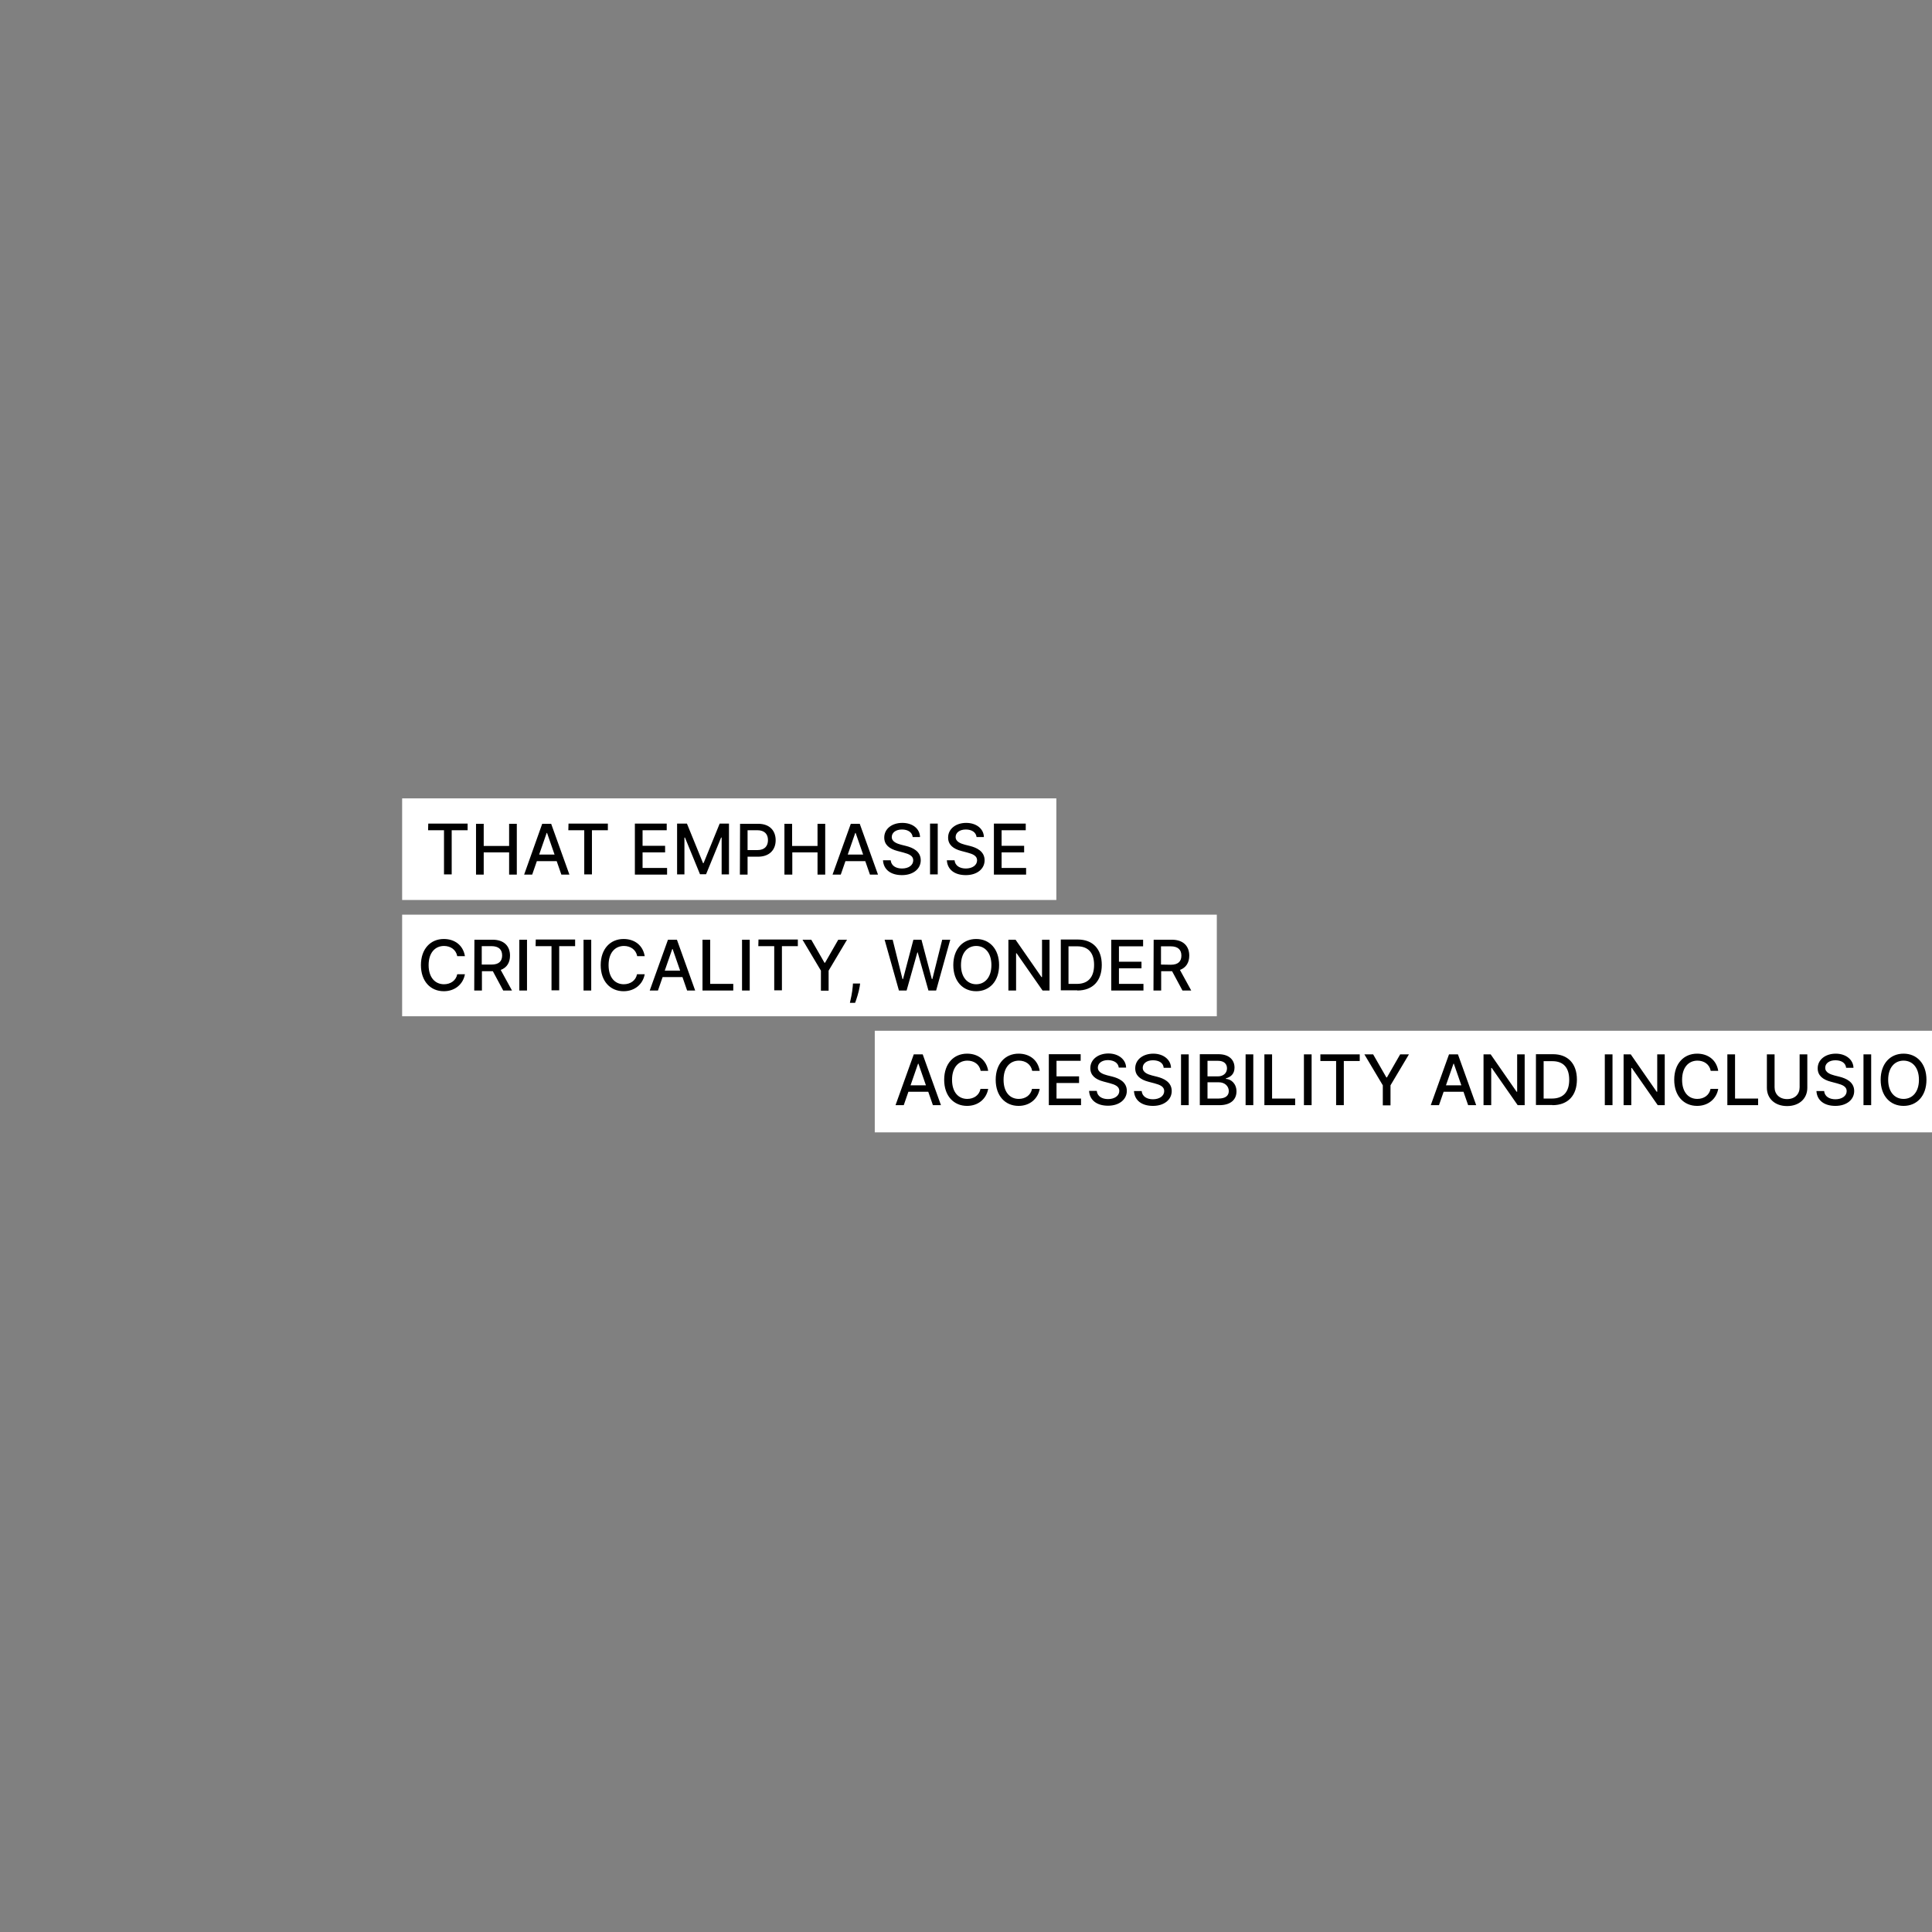 <?xml version="1.0" encoding="utf-8"?>
<!-- Generator: Adobe Illustrator 27.0.0, SVG Export Plug-In . SVG Version: 6.00 Build 0)  -->
<svg version="1.1" id="Layer_1" xmlns="http://www.w3.org/2000/svg" xmlns:xlink="http://www.w3.org/1999/xlink" x="0px" y="0px"
	 viewBox="0 0 1080 1080" style="enable-background:new 0 0 1080 1080;" xml:space="preserve">
<rect x="0" y="0" width="1080" height="1080" fill="#808080" stroke="none"/>
<style type="text/css">
	.st0{clip-path:url(#SVGID_00000090980448340376963230000004461255210006347939_);}
	.st1{fill:#FFFFFF;}
</style>
<g>
	<defs>
		<rect id="SVGID_1_" y="-420" width="1080" height="1920"/>
	</defs>
	<clipPath id="SVGID_00000135693038254176930640000006730534744028450493_">
		<use xlink:href="#SVGID_1_"  style="overflow:visible;"/>
	</clipPath>
	<g style="clip-path:url(#SVGID_00000135693038254176930640000006730534744028450493_);">
		<g>
			<rect x="489" y="576.2" class="st1" width="591" height="56.8"/>
			<path d="M1105.2,589.4h-4.2v20.9h-0.3l-14.5-20.9h-4v28.4h4.3V597h0.3l14.4,20.8h3.9L1105.2,589.4L1105.2,589.4z M1072.7,603.6
				c0,6.9-3.7,10.7-8.6,10.7s-8.6-3.8-8.6-10.7s3.7-10.7,8.6-10.7S1072.7,596.7,1072.7,603.6 M1076.9,603.6
				c0-9.1-5.4-14.6-12.8-14.6s-12.8,5.5-12.8,14.6c0,9.1,5.4,14.6,12.8,14.6S1076.9,612.7,1076.9,603.6 M1046,589.4h-4.3v28.4h4.3
				V589.4L1046,589.4z M1032,596.9h4.1c-0.1-4.5-4.2-7.9-9.9-7.9s-10.1,3.3-10.1,8.2c0,4,2.8,6.3,7.4,7.5l3.4,0.9
				c3,0.8,5.4,1.8,5.4,4.3c0,2.8-2.7,4.6-6.3,4.6c-3.3,0-6-1.5-6.3-4.6h-4.3c0.3,5.2,4.3,8.3,10.6,8.3s10.5-3.5,10.5-8.3
				c0-5.1-4.6-7.1-8.2-8l-2.8-0.7c-2.2-0.6-5.2-1.6-5.2-4.3c0-2.4,2.2-4.2,5.7-4.2C1029.4,592.7,1031.7,594.2,1032,596.9
				 M1006,589.4v18.4c0,3.9-2.7,6.6-7,6.6s-7-2.8-7-6.6v-18.4h-4.3v18.7c0,6,4.5,10.2,11.3,10.2s11.3-4.2,11.3-10.2v-18.7
				L1006,589.4L1006,589.4z M965.6,617.8h17.2v-3.7h-12.9v-24.7h-4.3V617.8L965.6,617.8z M960.5,598.6c-1-6.1-5.7-9.6-11.8-9.6
				c-7.4,0-12.8,5.5-12.8,14.6c0,9.1,5.4,14.6,12.8,14.6c6.2,0,10.8-3.9,11.8-9.5h-4.3c-0.7,3.6-3.8,5.6-7.4,5.6
				c-4.9,0-8.5-3.7-8.5-10.7s3.7-10.7,8.6-10.7c3.6,0,6.7,2,7.4,5.7L960.5,598.6L960.5,598.6z M930.6,589.4h-4.2v20.9h-0.3
				l-14.5-20.9h-4v28.4h4.3V597h0.3l14.5,20.8h3.9L930.6,589.4L930.6,589.4z M901.4,589.4h-4.3v28.4h4.3V589.4z M862.9,614.1v-20.9
				h4.9c6.2,0,9.4,3.7,9.4,10.4c0,6.7-3.2,10.5-9.7,10.5H862.9z M867.8,617.8c8.7,0,13.7-5.4,13.7-14.3s-5-14.2-13.4-14.2h-9.5v28.4
				H867.8z M852.3,589.4h-4.2v20.9h-0.3l-14.5-20.9h-4v28.4h4.3V597h0.3l14.5,20.8h3.9L852.3,589.4L852.3,589.4z M808.3,606.7
				l4.2-12.1h0.2l4.2,12.1H808.3L808.3,606.7z M804.4,617.8l2.6-7.5h11.1l2.6,7.5h4.5l-10.2-28.4h-5l-10.2,28.4H804.4L804.4,617.8z
				 M762.7,589.4l10.3,17.3v11.2h4.3v-11.2l10.3-17.3h-4.9l-7.4,12.9H775l-7.4-12.9L762.7,589.4L762.7,589.4z M738,593.1h8.9v24.7
				h4.3v-24.7h8.9v-3.7h-22V593.1z M733.2,589.4h-4.3v28.4h4.3V589.4z M706.9,617.8H724v-3.7h-12.9v-24.7h-4.3V617.8L706.9,617.8z
				 M700.6,589.4h-4.3v28.4h4.3V589.4z M675,601.7V593h5.9c3.4,0,5,1.8,5,4.2c0,2.8-2.2,4.5-5.1,4.5H675z M675,614.1V605h6.3
				c3.4,0,5.6,2.2,5.6,4.9c0,2.4-1.6,4.2-5.8,4.2L675,614.1L675,614.1z M670.7,617.8h10.9c6.6,0,9.6-3.3,9.6-7.7s-3.1-6.9-5.9-7
				v-0.3c2.6-0.7,4.8-2.4,4.8-6c0-4.2-2.9-7.5-9-7.5h-10.4L670.7,617.8L670.7,617.8z M664.5,589.4h-4.3v28.4h4.3V589.4z
				 M650.5,596.9h4.1c-0.1-4.5-4.2-7.9-9.9-7.9s-10.1,3.3-10.1,8.2c0,4,2.8,6.3,7.4,7.5l3.4,0.9c3,0.8,5.4,1.8,5.4,4.3
				c0,2.8-2.7,4.6-6.3,4.6c-3.3,0-6-1.5-6.3-4.6h-4.3c0.3,5.2,4.3,8.3,10.6,8.3s10.5-3.5,10.5-8.3c0-5.1-4.6-7.1-8.2-8l-2.8-0.7
				c-2.2-0.6-5.2-1.6-5.2-4.3c0-2.4,2.2-4.2,5.7-4.2C647.9,592.7,650.3,594.2,650.5,596.9 M625.4,596.8h4.1
				c-0.1-4.5-4.2-7.9-9.9-7.9s-10.1,3.3-10.1,8.2c0,4,2.8,6.3,7.4,7.5l3.4,0.9c3,0.8,5.4,1.8,5.4,4.3c0,2.8-2.7,4.6-6.3,4.6
				c-3.3,0-6-1.5-6.3-4.6h-4.3c0.3,5.2,4.3,8.3,10.6,8.3s10.5-3.5,10.5-8.3c0-5.1-4.6-7.1-8.2-8l-2.8-0.7c-2.2-0.6-5.2-1.6-5.2-4.3
				c0-2.4,2.2-4.2,5.7-4.2C622.8,592.7,625.1,594.2,625.4,596.8 M586.3,617.8h18v-3.7h-13.7v-8.7h12.6v-3.7h-12.6v-8.7h13.5v-3.7
				h-17.8L586.3,617.8L586.3,617.8z M581.2,598.6c-1-6.1-5.7-9.6-11.8-9.6c-7.4,0-12.8,5.5-12.8,14.6c0,9.1,5.4,14.6,12.8,14.6
				c6.2,0,10.8-3.9,11.8-9.5h-4.3c-0.7,3.6-3.8,5.6-7.4,5.6c-4.9,0-8.5-3.7-8.5-10.7s3.7-10.7,8.6-10.7c3.6,0,6.7,2,7.4,5.7
				L581.2,598.6L581.2,598.6z M552.4,598.6c-1-6.1-5.7-9.6-11.8-9.6c-7.4,0-12.8,5.5-12.8,14.6c0,9.1,5.4,14.6,12.8,14.6
				c6.2,0,10.8-3.9,11.8-9.5h-4.3c-0.7,3.6-3.8,5.6-7.4,5.6c-4.9,0-8.5-3.7-8.5-10.7s3.7-10.7,8.6-10.7c3.6,0,6.7,2,7.4,5.7
				L552.4,598.6L552.4,598.6z M509,606.7l4.2-12.1h0.2l4.2,12.1H509L509,606.7z M505.2,617.8l2.6-7.5h11.1l2.6,7.5h4.5l-10.2-28.4
				h-5l-10.2,28.4H505.2L505.2,617.8z"/>
			<rect x="224.8" y="511.3" class="st1" width="455.4" height="56.8"/>
			<path d="M649,539.2V529h5.4c4.2,0,6,2,6,5.2s-1.8,5.1-5.9,5.1L649,539.2L649,539.2z M644.8,553.7h4.3v-10.8h6.1l5.8,10.8h4.9
				l-6.3-11.5c3.5-1.3,5.2-4.2,5.2-8c0-5.2-3.2-8.9-9.8-8.9h-10.1L644.8,553.7L644.8,553.7z M621.2,553.7h18V550h-13.7v-8.7h12.6
				v-3.7h-12.6V529H639v-3.7h-17.8L621.2,553.7L621.2,553.7z M597.3,550V529h4.9c6.2,0,9.4,3.7,9.4,10.4S608.4,550,602,550H597.3z
				 M602.2,553.7c8.7,0,13.7-5.4,13.7-14.3s-5-14.2-13.4-14.2H593v28.4H602.2L602.2,553.7z M586.7,525.3h-4.2v20.9h-0.3l-14.5-20.9
				h-4v28.4h4.3v-20.8h0.3l14.5,20.8h3.9L586.7,525.3L586.7,525.3z M554.2,539.5c0,6.9-3.7,10.7-8.5,10.7s-8.5-3.8-8.5-10.7
				s3.7-10.7,8.5-10.7S554.2,532.5,554.2,539.5 M558.5,539.5c0-9.1-5.4-14.6-12.8-14.6s-12.8,5.5-12.8,14.6s5.4,14.6,12.8,14.6
				S558.5,548.6,558.5,539.5 M502.5,553.7h4.3l6-21.3h0.2l6,21.3h4.3l7.9-28.4h-4.5l-5.5,22h-0.3l-5.8-22h-4.5l-5.8,22h-0.3l-5.5-22
				h-4.5L502.5,553.7L502.5,553.7z M480.8,549.8h-4l-0.1,1.5c-0.3,3.8-1.2,7.5-1.6,9.3h2.9c0.7-1.8,2.1-6,2.6-9.3L480.8,549.8z
				 M448.6,525.3l10.3,17.3v11.2h4.3v-11.2l10.3-17.3h-4.9l-7.4,12.9h-0.3l-7.4-12.9H448.6L448.6,525.3z M423.9,528.9h8.9v24.7h4.3
				v-24.7h8.9v-3.7h-22L423.9,528.9L423.9,528.9z M419.1,525.3h-4.3v28.4h4.3V525.3z M392.7,553.7h17.2V550H397v-24.7h-4.3
				L392.7,553.7L392.7,553.7z M371.6,542.6l4.2-12.1h0.2l4.2,12.1H371.6L371.6,542.6z M367.8,553.7l2.6-7.5h11.1l2.6,7.5h4.5
				l-10.2-28.4h-5l-10.2,28.4H367.8L367.8,553.7z M360.4,534.5c-1-6.1-5.7-9.6-11.8-9.6c-7.4,0-12.8,5.5-12.8,14.6
				s5.4,14.6,12.8,14.6c6.2,0,10.8-3.9,11.8-9.5h-4.3c-0.7,3.6-3.8,5.6-7.4,5.6c-4.9,0-8.5-3.7-8.5-10.7s3.7-10.7,8.6-10.7
				c3.6,0,6.7,2,7.4,5.7L360.4,534.5L360.4,534.5z M330.5,525.3h-4.3v28.4h4.3V525.3z M299.4,528.9h8.9v24.7h4.3v-24.7h8.9v-3.7h-22
				L299.4,528.9L299.4,528.9z M294.6,525.3h-4.3v28.4h4.3V525.3z M269.3,539.2v-10.3h5.4c4.2,0,6,2,6,5.2s-1.8,5.1-5.9,5.1
				L269.3,539.2L269.3,539.2z M265.1,553.7h4.3v-10.8h6.1l5.8,10.8h4.9l-6.3-11.5c3.5-1.3,5.2-4.2,5.2-8c0-5.2-3.2-8.9-9.8-8.9
				h-10.1L265.1,553.7L265.1,553.7z M259.9,534.5c-1-6.1-5.7-9.6-11.8-9.6c-7.4,0-12.8,5.5-12.8,14.6s5.4,14.6,12.8,14.6
				c6.2,0,10.8-3.9,11.8-9.5h-4.3c-0.7,3.6-3.8,5.6-7.4,5.6c-4.9,0-8.6-3.7-8.6-10.7s3.7-10.7,8.6-10.7c3.6,0,6.7,2,7.4,5.7
				L259.9,534.5L259.9,534.5z"/>
			<rect x="224.8" y="446.3" class="st1" width="365.7" height="56.8"/>
			<path d="M555.6,488.9h18v-3.7h-13.7v-8.7h12.6v-3.7h-12.6v-8.7h13.5v-3.7h-17.8L555.6,488.9L555.6,488.9z M545.9,467.9h4.1
				c-0.1-4.6-4.2-7.9-9.9-7.9s-10.1,3.3-10.1,8.2c0,4,2.8,6.3,7.4,7.5l3.4,0.9c3,0.8,5.4,1.8,5.4,4.3c0,2.8-2.7,4.6-6.3,4.6
				c-3.3,0-6-1.5-6.3-4.6h-4.3c0.3,5.2,4.3,8.3,10.6,8.3s10.5-3.5,10.5-8.3c0-5.1-4.6-7.1-8.2-8l-2.8-0.7c-2.2-0.6-5.2-1.6-5.2-4.3
				c0-2.4,2.2-4.2,5.7-4.2C543.3,463.7,545.6,465.3,545.9,467.9 M524.2,460.4h-4.3v28.4h4.3V460.4z M510.2,467.9h4.1
				c-0.1-4.6-4.1-7.9-9.9-7.9s-10.1,3.3-10.1,8.2c0,4,2.8,6.3,7.4,7.5l3.4,0.9c3,0.8,5.4,1.8,5.4,4.3c0,2.8-2.6,4.6-6.3,4.6
				c-3.3,0-6-1.5-6.3-4.6h-4.3c0.3,5.2,4.3,8.3,10.6,8.3s10.5-3.5,10.5-8.3c0-5.1-4.6-7.1-8.2-8l-2.8-0.7c-2.2-0.6-5.2-1.6-5.2-4.3
				c0-2.4,2.2-4.2,5.7-4.2C507.6,463.7,509.9,465.3,510.2,467.9 M473.9,477.7l4.2-12.1h0.2l4.2,12.1H473.9L473.9,477.7z M470,488.9
				l2.6-7.5h11.1l2.6,7.5h4.5l-10.2-28.4h-5l-10.2,28.4H470L470,488.9z M438.6,488.9h4.3v-12.4H457v12.4h4.3v-28.4H457v12.4h-14.2
				v-12.4h-4.3V488.9z M417.9,475.2v-11.1h5.4c4.2,0,6,2.3,6,5.5s-1.7,5.6-5.9,5.6L417.9,475.2L417.9,475.2z M413.6,488.9h4.3v-10
				h5.8c6.6,0,9.9-4,9.9-9.2s-3.2-9.2-9.8-9.2h-10.1L413.6,488.9L413.6,488.9z M378.5,460.4v28.4h4.1v-20.6h0.3l8.4,20.5h3.4
				l8.4-20.5h0.3v20.6h4.1v-28.4h-5.2l-9,22.1h-0.3l-9-22.1H378.5L378.5,460.4z M354.9,488.9h18v-3.7h-13.7v-8.7h12.6v-3.7h-12.6
				v-8.7h13.5v-3.7h-17.8V488.9L354.9,488.9z M317.7,464.1h8.9v24.7h4.3v-24.7h8.9v-3.7h-22L317.7,464.1L317.7,464.1z M301.4,477.7
				l4.2-12.1h0.2l4.2,12.1H301.4L301.4,477.7z M297.5,488.9l2.6-7.5h11.1l2.6,7.5h4.5l-10.2-28.4h-5L293,488.9H297.5L297.5,488.9z
				 M266.1,488.9h4.3v-12.4h14.2v12.4h4.3v-28.4h-4.3v12.4h-14.2v-12.4h-4.3V488.9z M239.3,464.1h8.9v24.7h4.3v-24.7h8.9v-3.7h-22
				L239.3,464.1L239.3,464.1z"/>
		</g>
	</g>
</g>
</svg>
